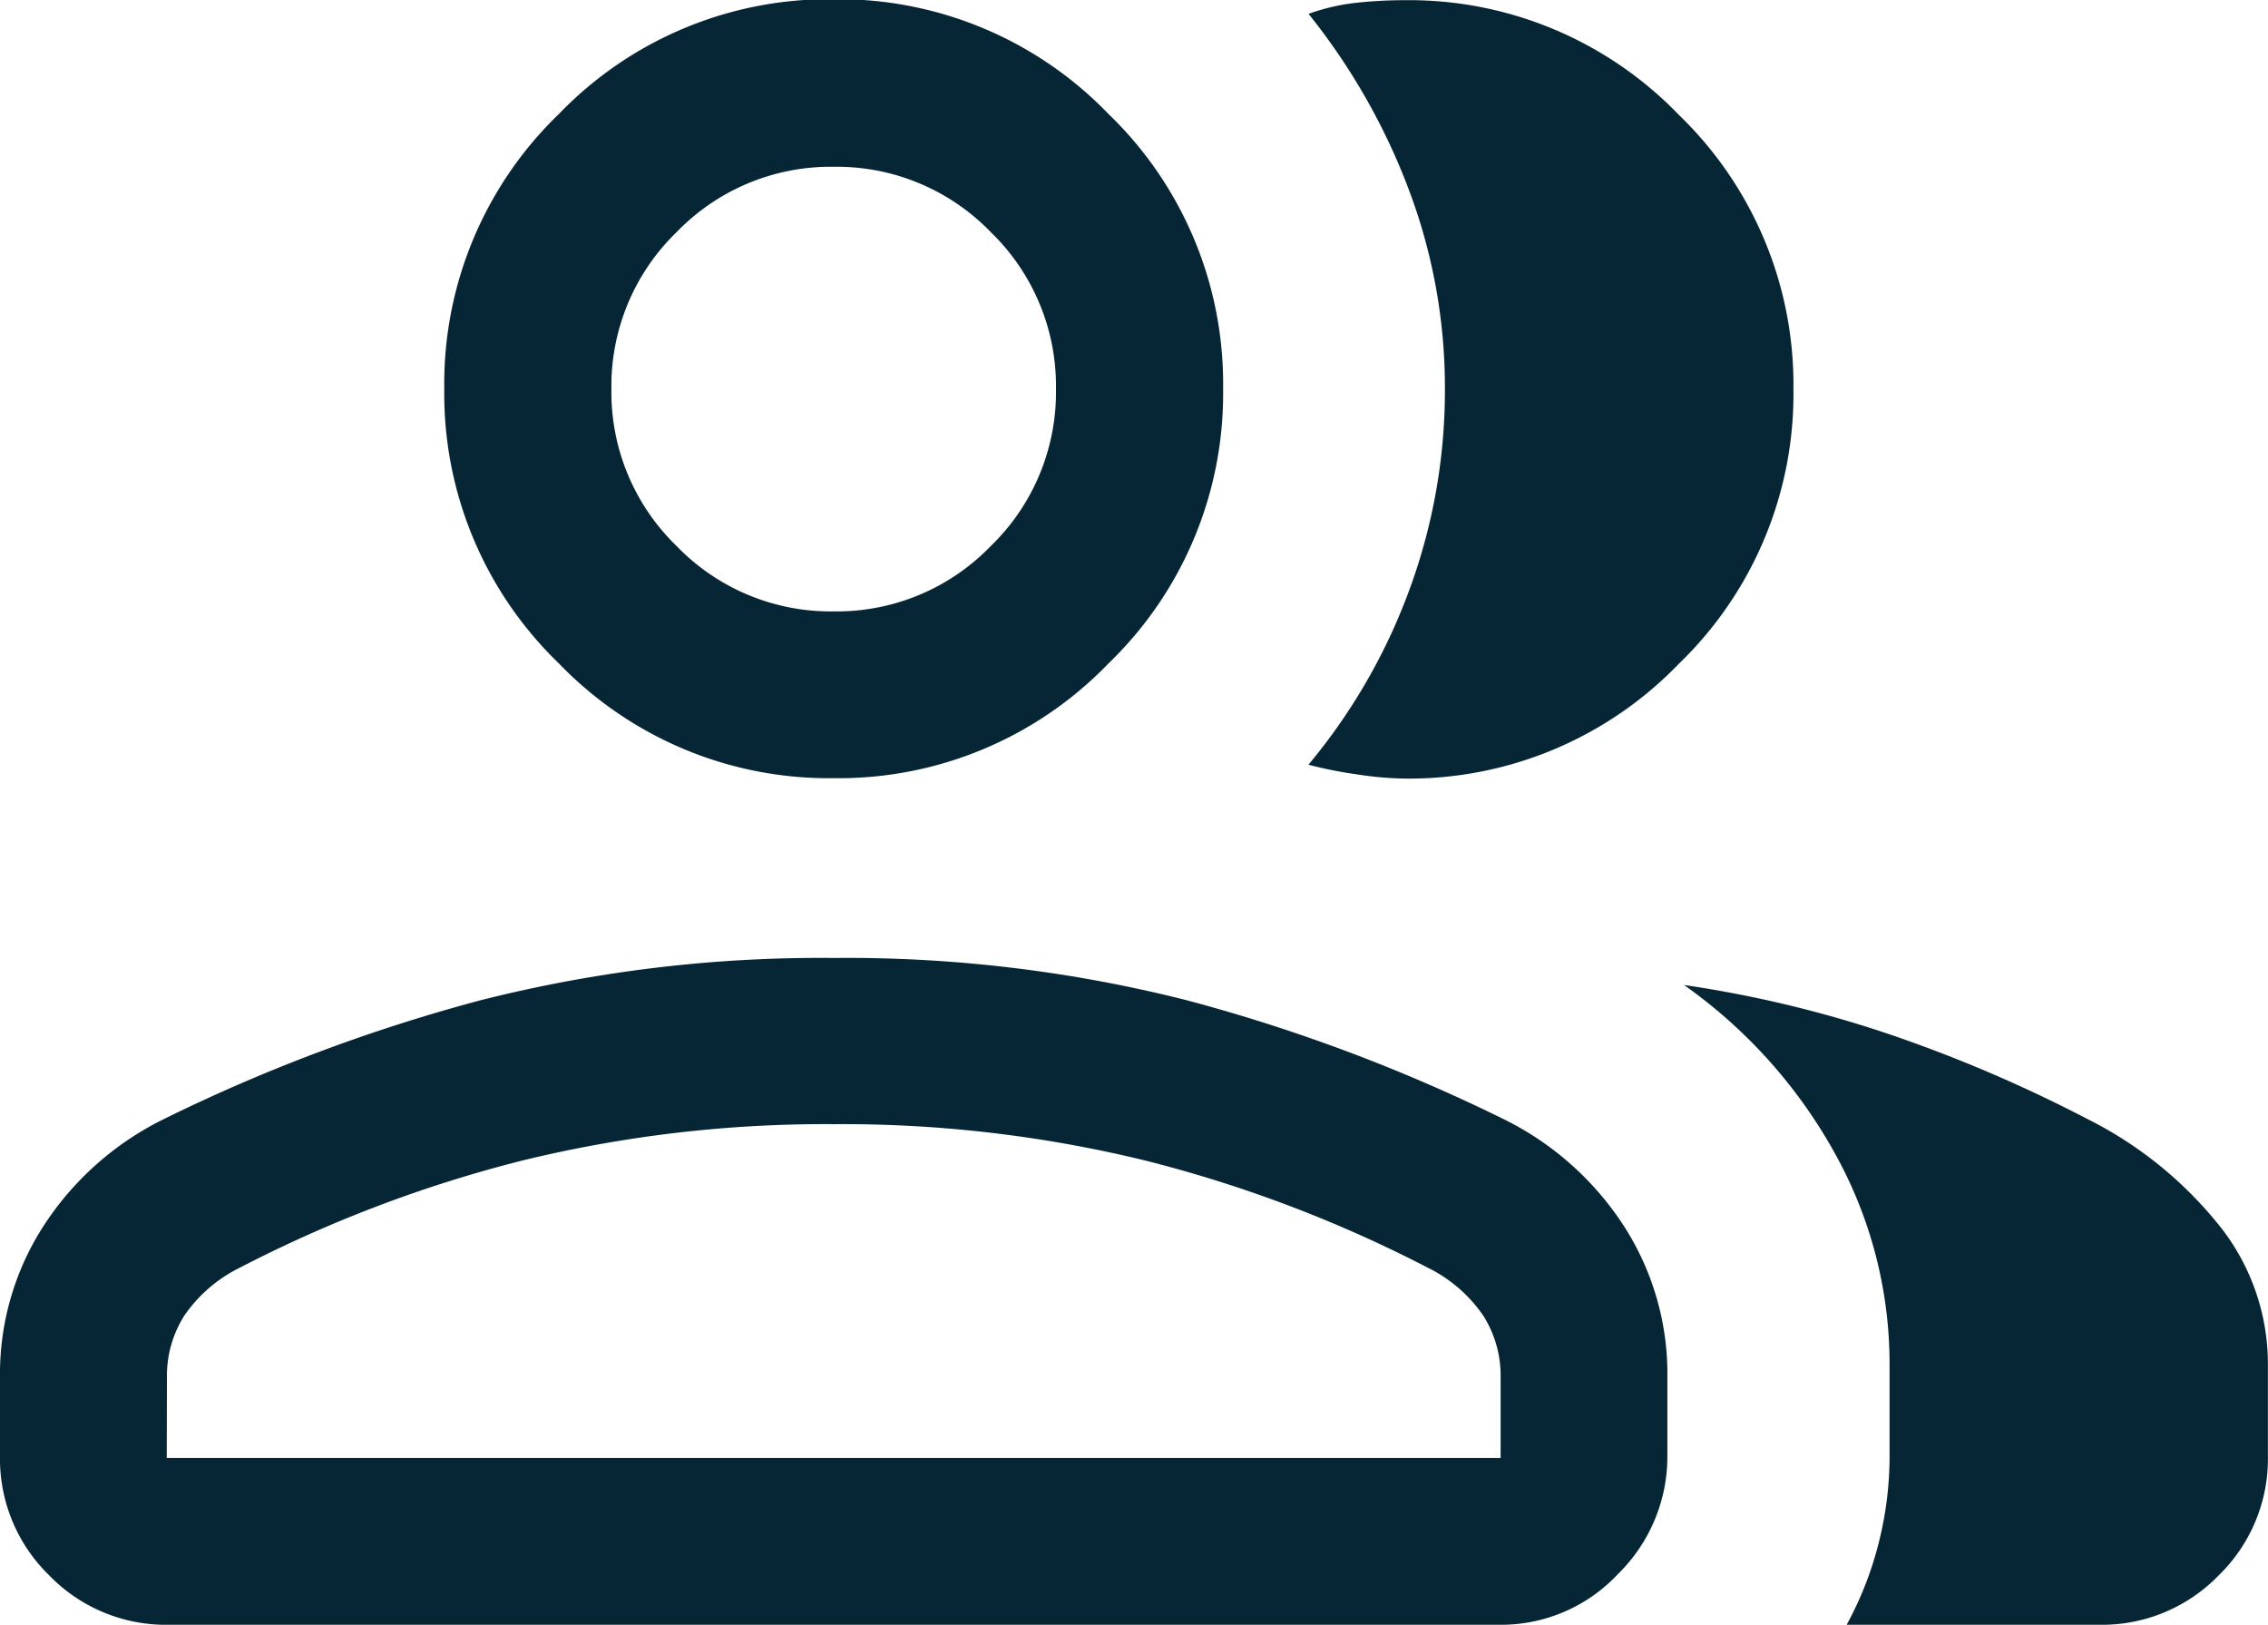 <svg xmlns="http://www.w3.org/2000/svg" width="23.733" height="17" viewBox="0 0 23.733 17">
  <path id="group_FILL0_wght300_GRAD0_opsz24" d="M71.925-757.892a2.855,2.855,0,0,1,.464-1.6,3.165,3.165,0,0,1,1.24-1.1,17.938,17.938,0,0,1,3.335-1.251,14.514,14.514,0,0,1,3.685-.44,14.514,14.514,0,0,1,3.685.44,17.938,17.938,0,0,1,3.335,1.251,3.165,3.165,0,0,1,1.24,1.1,2.855,2.855,0,0,1,.464,1.6v.819a1.721,1.721,0,0,1-.516,1.235,1.677,1.677,0,0,1-1.251.532H73.692a1.7,1.7,0,0,1-1.251-.516,1.7,1.7,0,0,1-.516-1.252v-.819Zm21.966,2.586H91.249a3.637,3.637,0,0,0,.334-.852,3.69,3.69,0,0,0,.115-.915v-.962a4.528,4.528,0,0,0-.561-2.183A5.286,5.286,0,0,0,89.547-762a12.241,12.241,0,0,1,2.221.54,14.907,14.907,0,0,1,2.006.865,4.143,4.143,0,0,1,1.392,1.134,2.32,2.32,0,0,1,.491,1.425v.962a1.7,1.7,0,0,1-.516,1.252A1.7,1.7,0,0,1,93.891-755.306Zm-13.242-8.858a3.92,3.92,0,0,1-2.875-1.2,3.92,3.92,0,0,1-1.2-2.875,3.92,3.92,0,0,1,1.2-2.875,3.92,3.92,0,0,1,2.875-1.2,3.92,3.92,0,0,1,2.875,1.2,3.92,3.92,0,0,1,1.2,2.875,3.92,3.92,0,0,1-1.2,2.875A3.92,3.92,0,0,1,80.649-764.164Zm10.043-4.071a3.92,3.92,0,0,1-1.2,2.875,3.92,3.92,0,0,1-2.875,1.2,3.571,3.571,0,0,1-.5-.045,4.365,4.365,0,0,1-.5-.1,6.169,6.169,0,0,0,1.058-1.835,6.037,6.037,0,0,0,.37-2.094,5.864,5.864,0,0,0-.377-2.086,6.724,6.724,0,0,0-1.05-1.841,2.173,2.173,0,0,1,.5-.116,4.7,4.7,0,0,1,.5-.027,3.92,3.92,0,0,1,2.875,1.2A3.92,3.92,0,0,1,90.692-768.235ZM73.67-757.051H87.628v-.841a1.175,1.175,0,0,0-.182-.649,1.517,1.517,0,0,0-.578-.5,13.719,13.719,0,0,0-2.957-1.122,13.379,13.379,0,0,0-3.261-.381,13.379,13.379,0,0,0-3.261.381,13.719,13.719,0,0,0-2.957,1.122,1.517,1.517,0,0,0-.578.5,1.175,1.175,0,0,0-.182.649Zm6.979-8.858a2.24,2.24,0,0,0,1.643-.683,2.24,2.24,0,0,0,.683-1.643,2.24,2.24,0,0,0-.683-1.643,2.24,2.24,0,0,0-1.643-.683,2.24,2.24,0,0,0-1.643.683,2.24,2.24,0,0,0-.683,1.643,2.24,2.24,0,0,0,.683,1.643A2.24,2.24,0,0,0,80.649-765.909ZM80.649-757.051ZM80.649-768.235Z" transform="translate(-71.925 772.306)" fill="#072635"/>
</svg>
